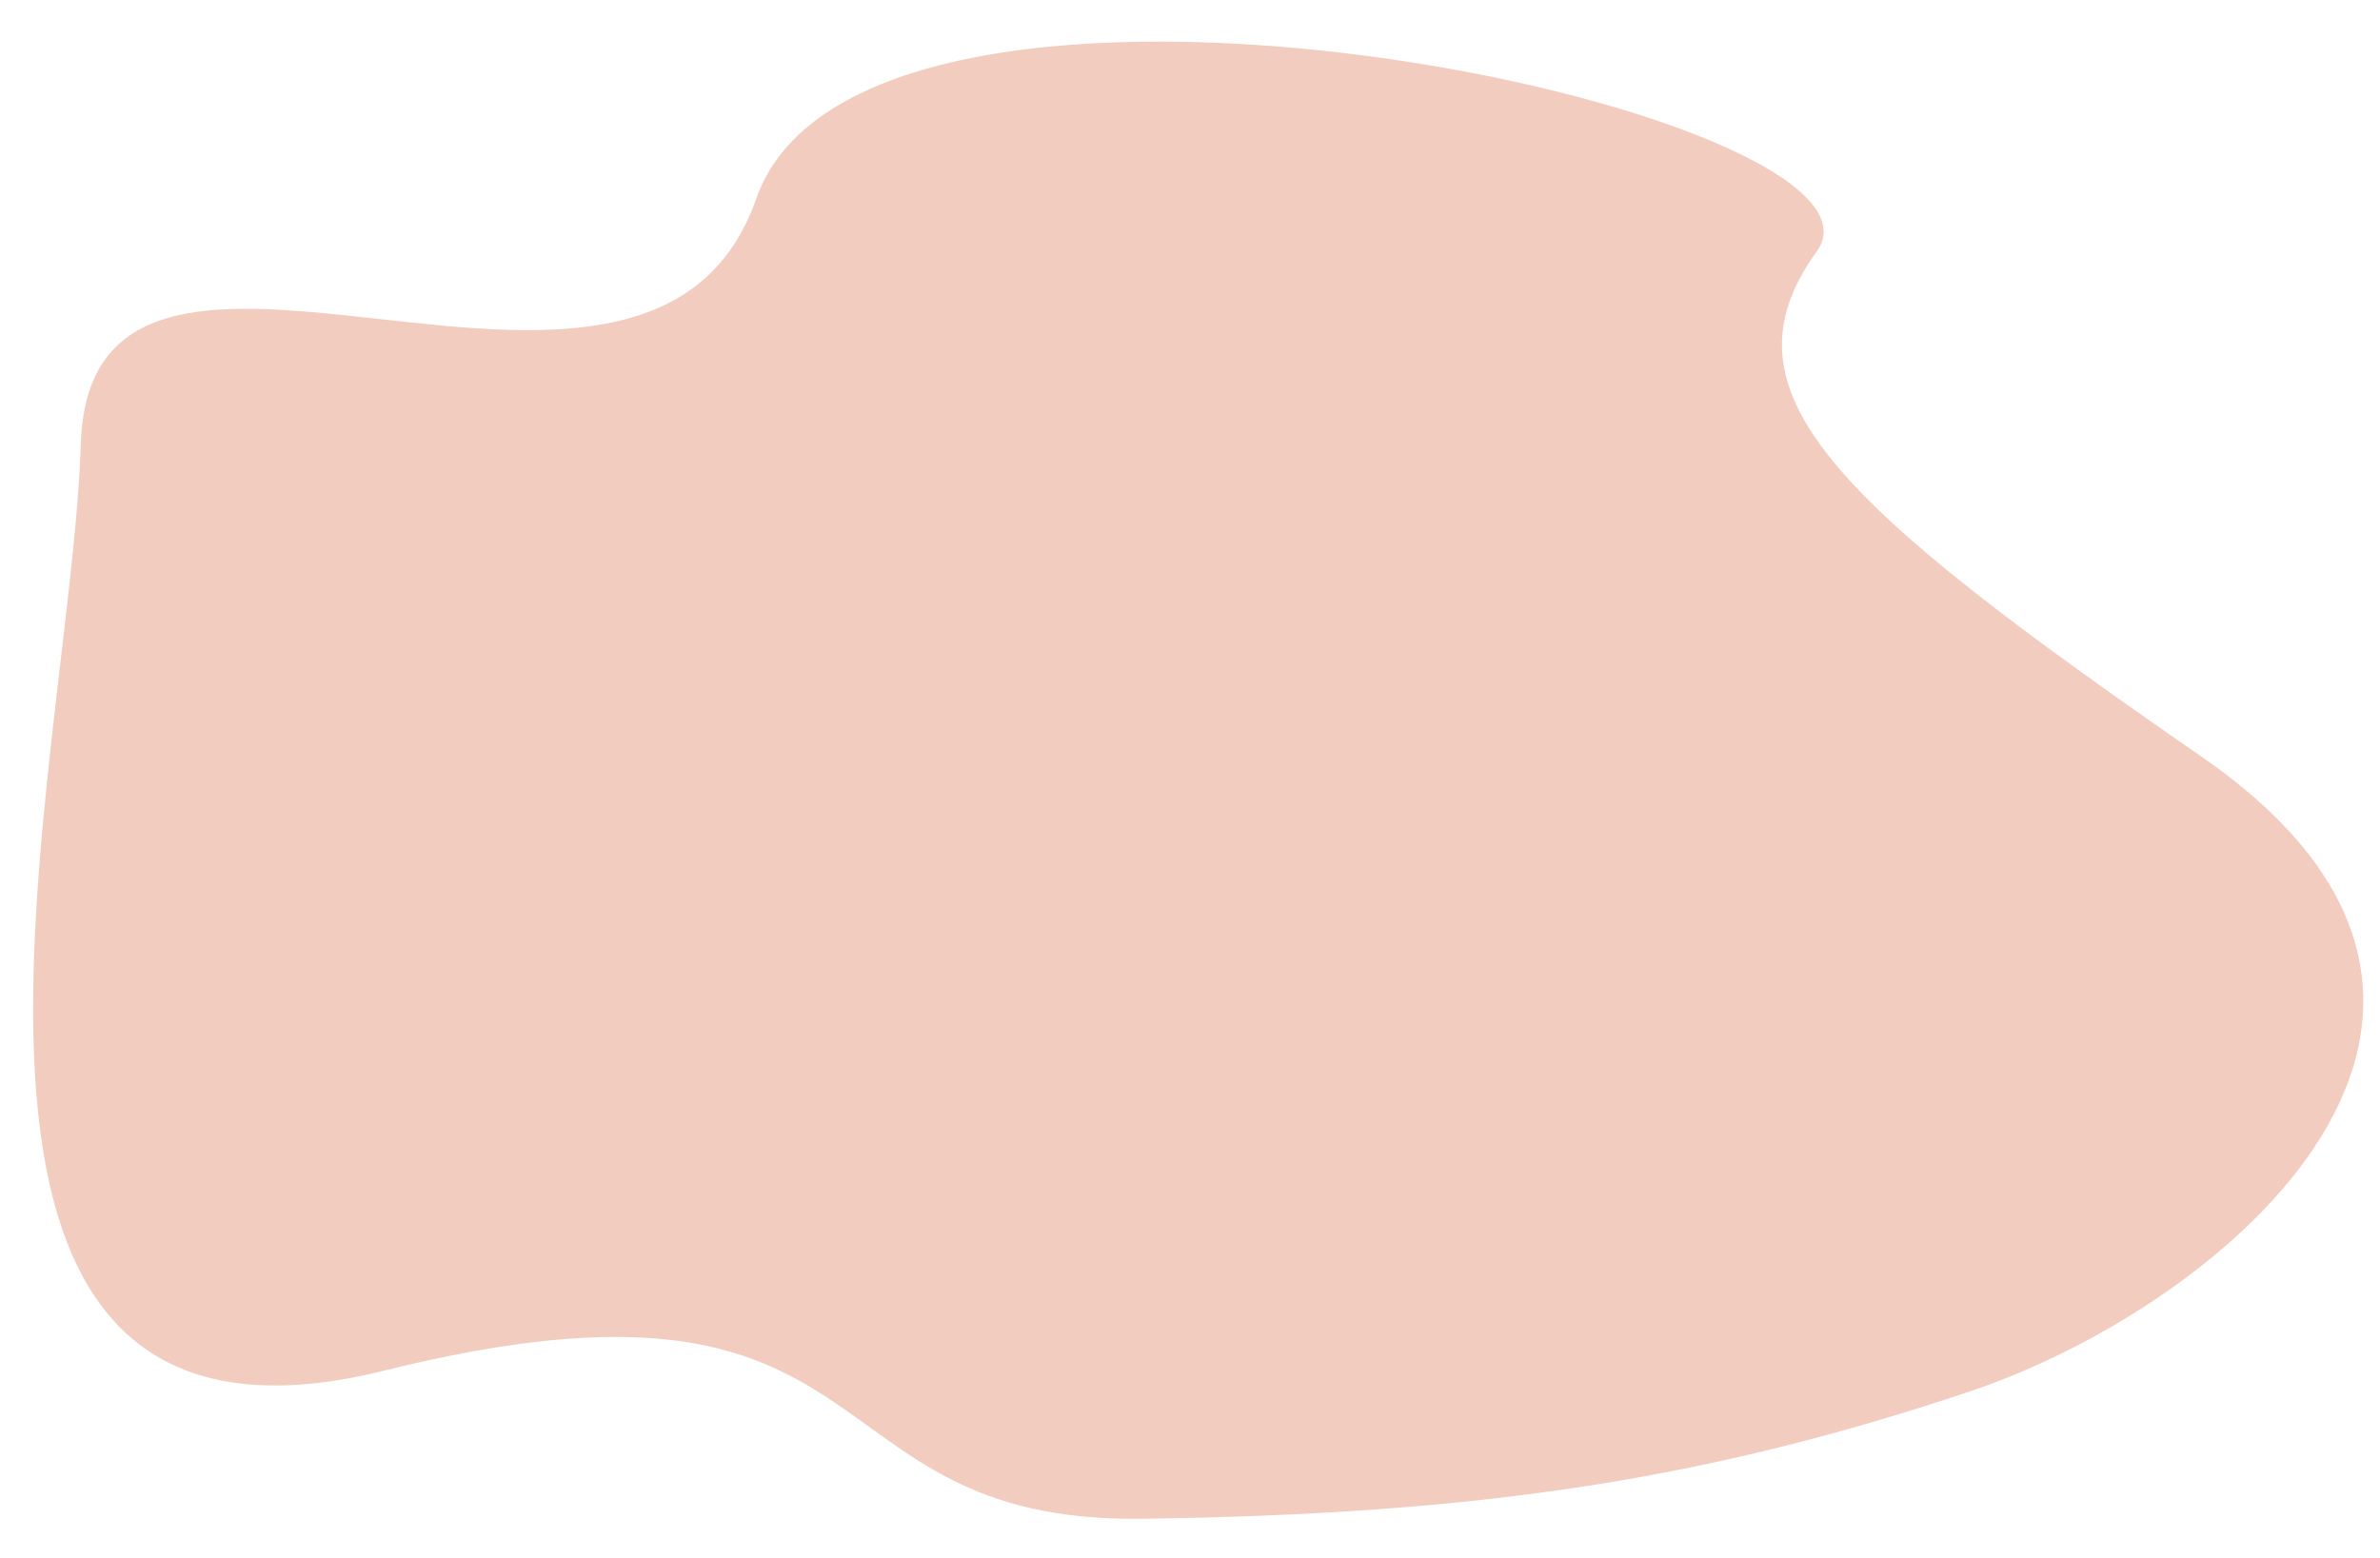<?xml version="1.0" encoding="UTF-8"?> <svg xmlns="http://www.w3.org/2000/svg" width="757.294" height="495.87" viewBox="0 0 757.294 495.87"> <path id="Контур_20" data-name="Контур 20" d="M757.922,109.606c-83.112,24.626-195.506,114.134-80.979,199.378S827.477,430.462,793.7,474.015s298.605,126.233,336.641,28.549,210.963,29.985,217.537-70.626,79.663-333.2-86.17-298.044-130.051-53.124-239.175-55.525S841.033,84.979,757.922,109.606Z" transform="translate(1387.843 526.021) rotate(178)" fill="#f2ccbf"></path> </svg> 